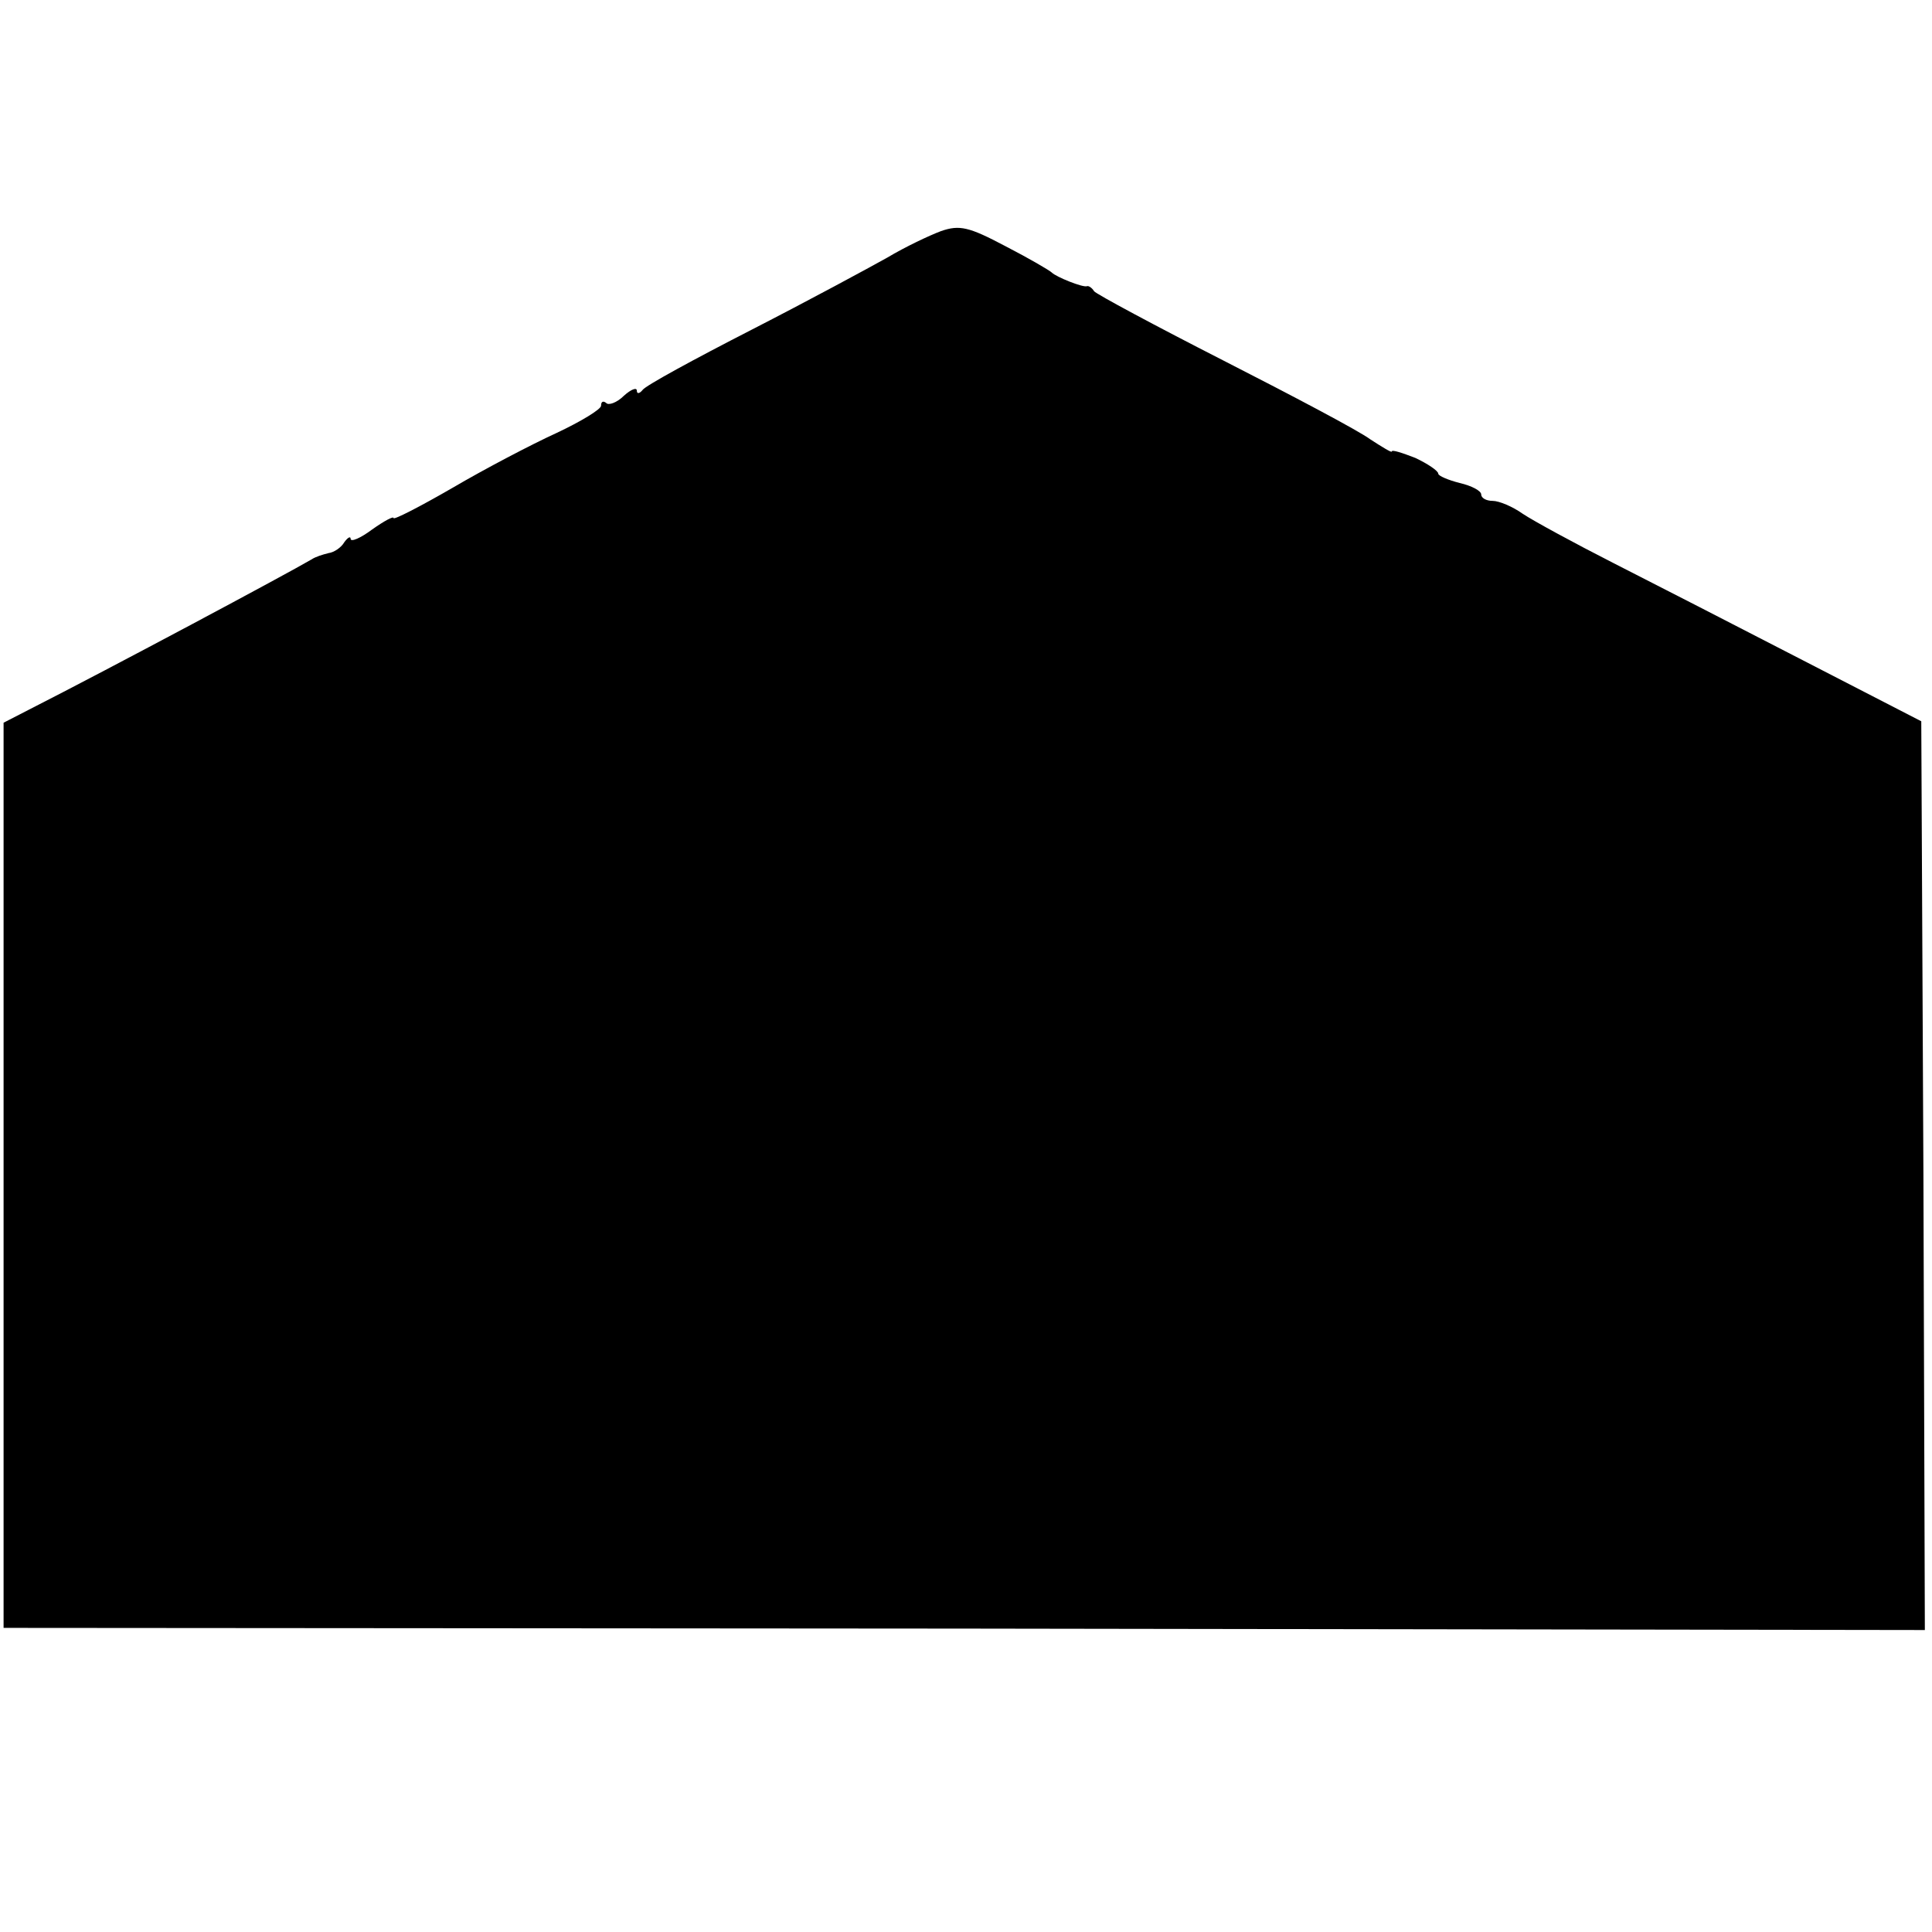 <?xml version="1.0" standalone="no"?>
<!DOCTYPE svg PUBLIC "-//W3C//DTD SVG 20010904//EN"
 "http://www.w3.org/TR/2001/REC-SVG-20010904/DTD/svg10.dtd">
<svg version="1.0" xmlns="http://www.w3.org/2000/svg"
 width="270pt" height="270pt" viewBox="0 0 270 270"
 preserveAspectRatio="xMidYMid meet">
<g transform="translate(0,270) scale(0.1,-0.1)"
fill="#000000" stroke="none">
<path d="M1315 2377 c-16 -6 -50 -22 -75 -37 -25 -14 -110 -60 -190 -101 -80
-41 -148 -78 -152 -84 -4 -5 -8 -6 -8 -1 0 5 -8 2 -18 -7 -10 -10 -22 -14 -25
-10 -4 3 -7 2 -7 -4 0 -5 -28 -22 -62 -38 -35 -16 -100 -50 -146 -77 -45 -26
-82 -45 -82 -42 0 3 -13 -4 -30 -16 -16 -12 -30 -18 -30 -13 0 4 -4 2 -9 -5
-4 -7 -14 -14 -22 -15 -8 -2 -18 -5 -24 -9 -34 -20 -279 -151 -395 -210 l-35
-18 0 -632 0 -633 1343 -1 1342 -2 -2 635 -3 635 -165 85 c-91 47 -210 108
-265 136 -55 28 -112 59 -127 69 -14 10 -33 18 -42 18 -9 0 -16 4 -16 9 0 5
-13 12 -30 16 -16 4 -30 10 -30 13 0 4 -15 14 -32 22 -18 7 -33 12 -33 9 0 -2
-13 6 -30 17 -16 12 -109 61 -205 110 -96 49 -178 93 -181 97 -3 5 -8 8 -10 7
-6 -2 -43 13 -49 19 -3 3 -32 20 -65 37 -51 27 -64 30 -90 21z"/>
</g>
</svg>
